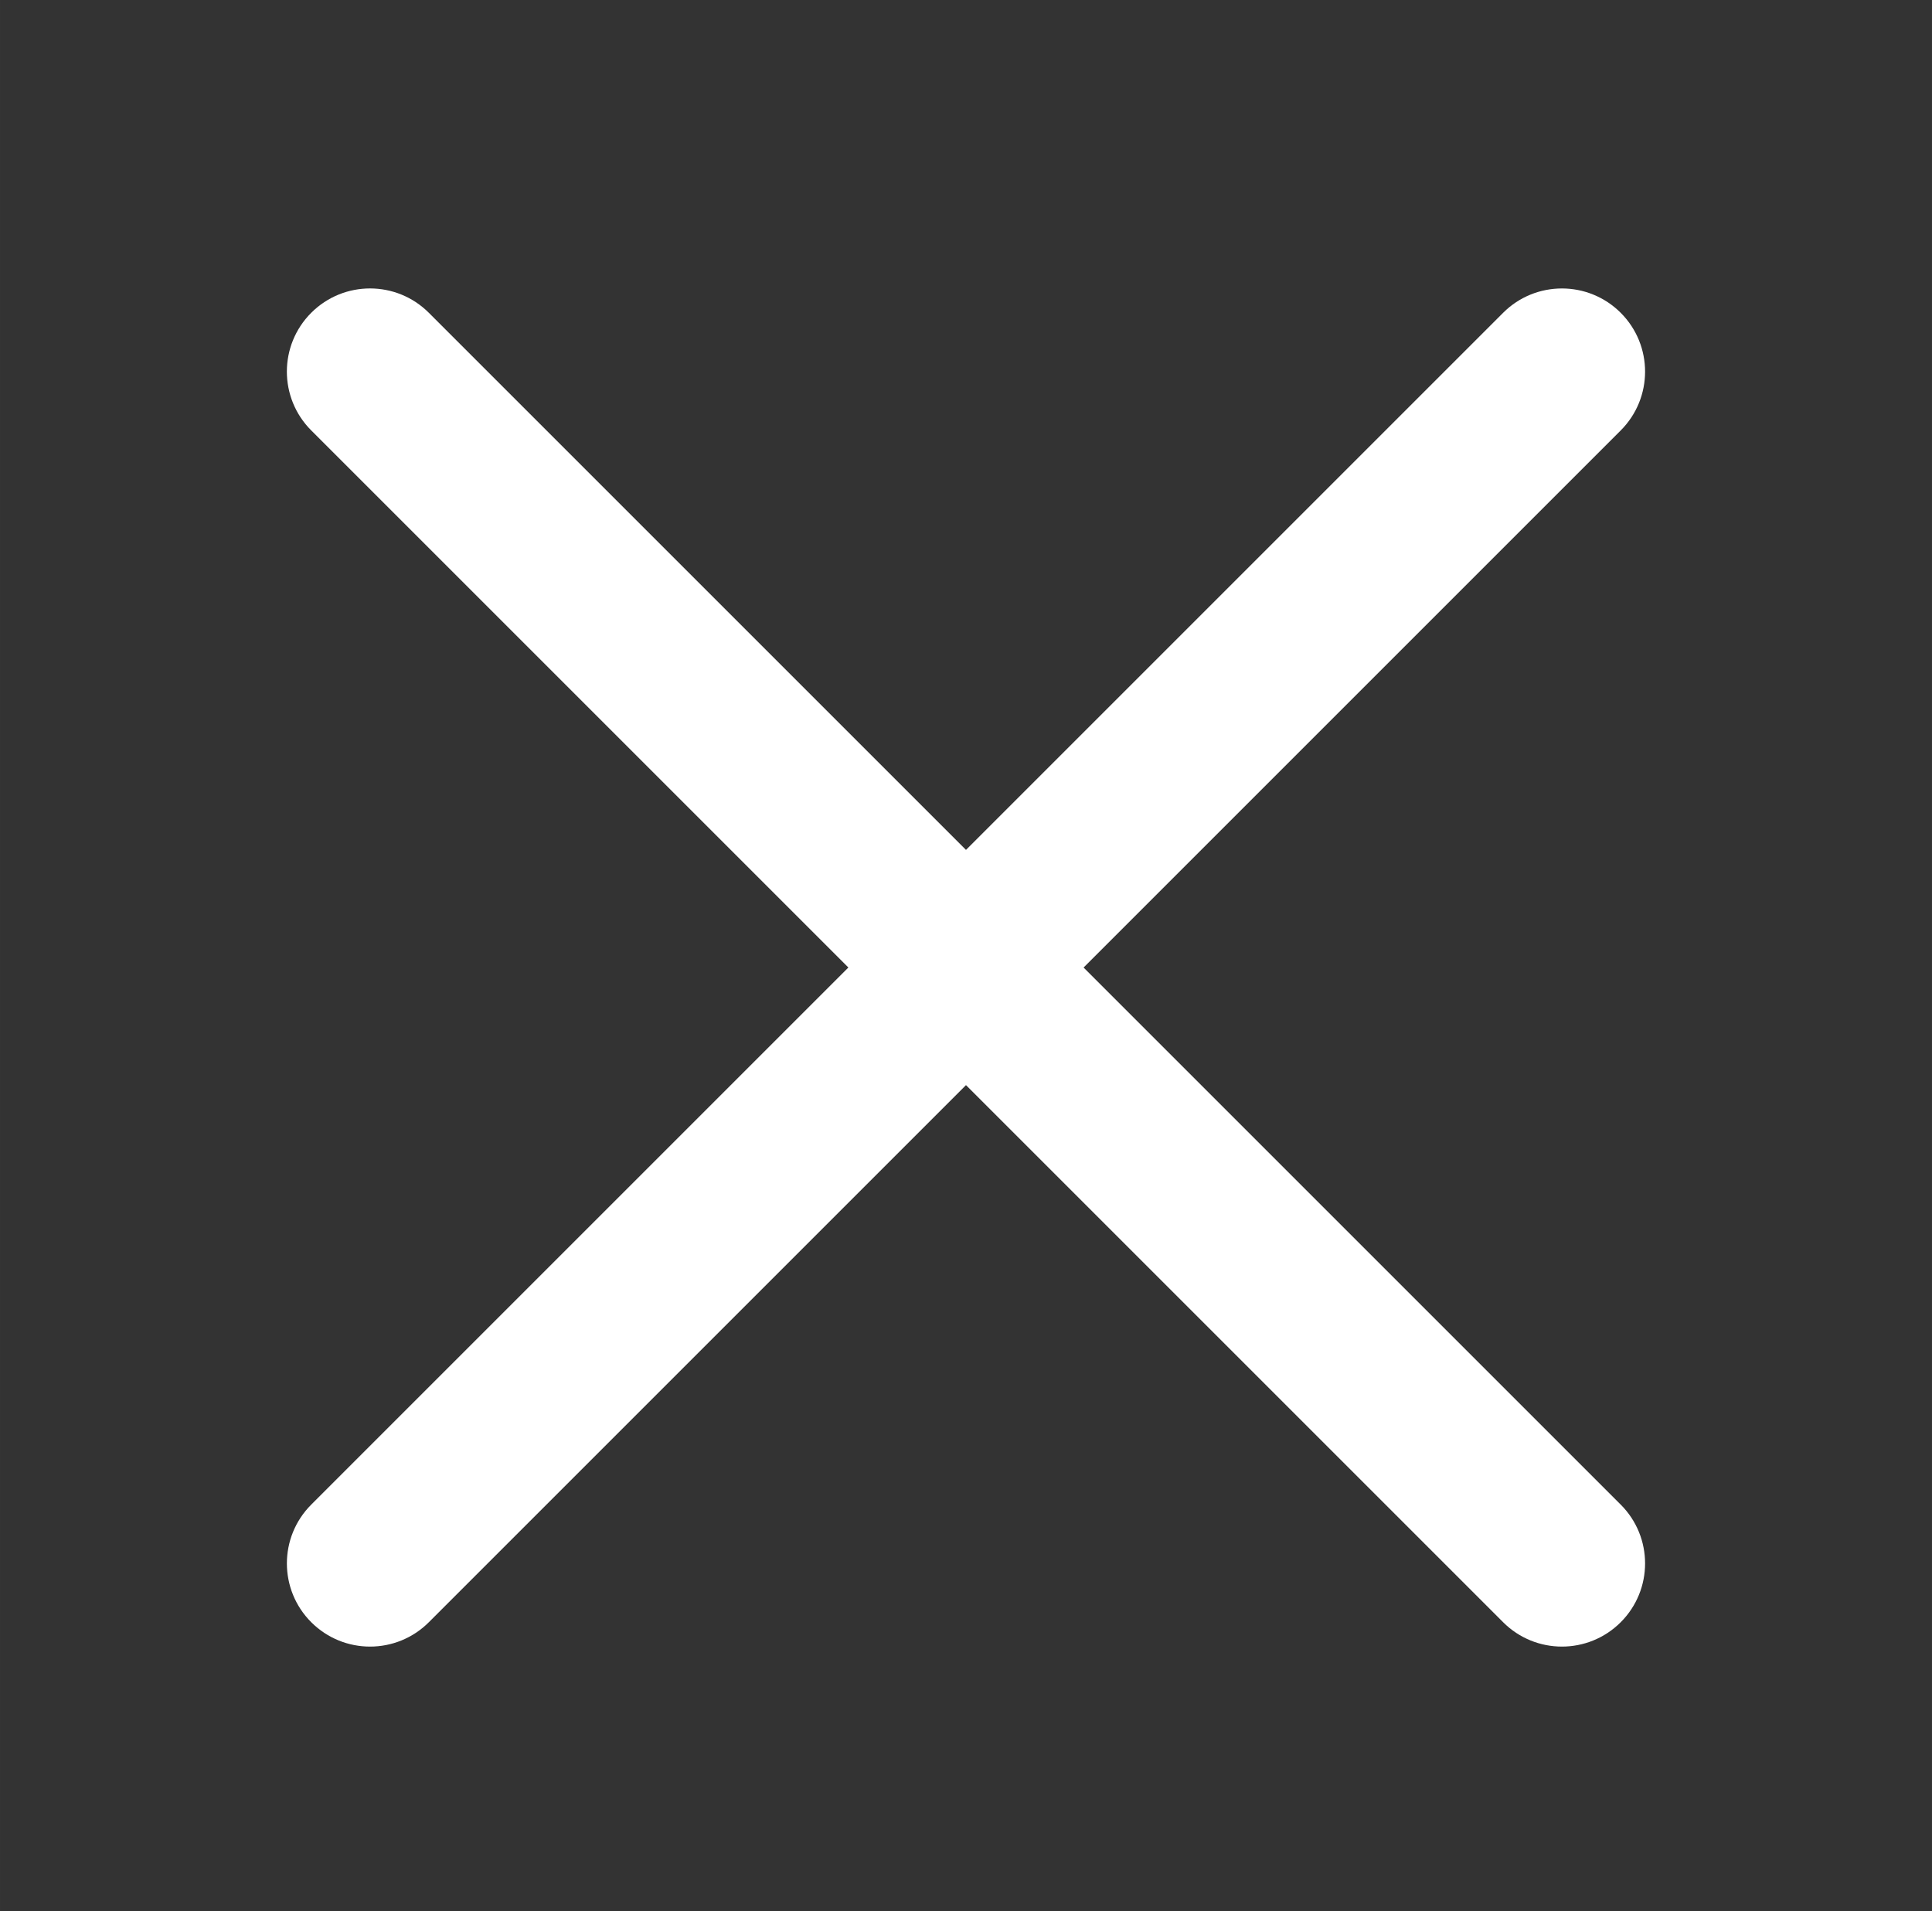 <?xml version="1.0" standalone="no"?><!DOCTYPE svg PUBLIC "-//W3C//DTD SVG 1.1//EN" "http://www.w3.org/Graphics/SVG/1.1/DTD/svg11.dtd"><svg t="1668331050264" class="icon" viewBox="0 0 1035 1024" version="1.1" xmlns="http://www.w3.org/2000/svg" p-id="1778" xmlns:xlink="http://www.w3.org/1999/xlink" width="16.172" height="16"><rect x="0" y="0" width="1035" height="1024" fill="#333333" stroke="none"/><path d="M868.248 806.105c17.399 17.399 17.399 45.613 0 63.011-8.699 8.699-20.105 13.055-31.5 13.055s-22.801-4.355-31.5-13.055L517.491 581.36 229.735 869.117c-8.699 8.699-20.105 13.055-31.5 13.055s-22.801-4.355-31.5-13.055c-17.399-17.399-17.399-45.613 0-63.011l287.745-287.756-287.756-287.756c-17.399-17.399-17.399-45.613 0-63.011s45.613-17.399 63.011 0l287.756 287.756 287.745-287.745c17.399-17.399 45.613-17.399 63.011 0s17.399 45.613 0 63.011L580.492 518.36l287.756 287.756z" p-id="1779" fill="#ffffff"></path></svg>